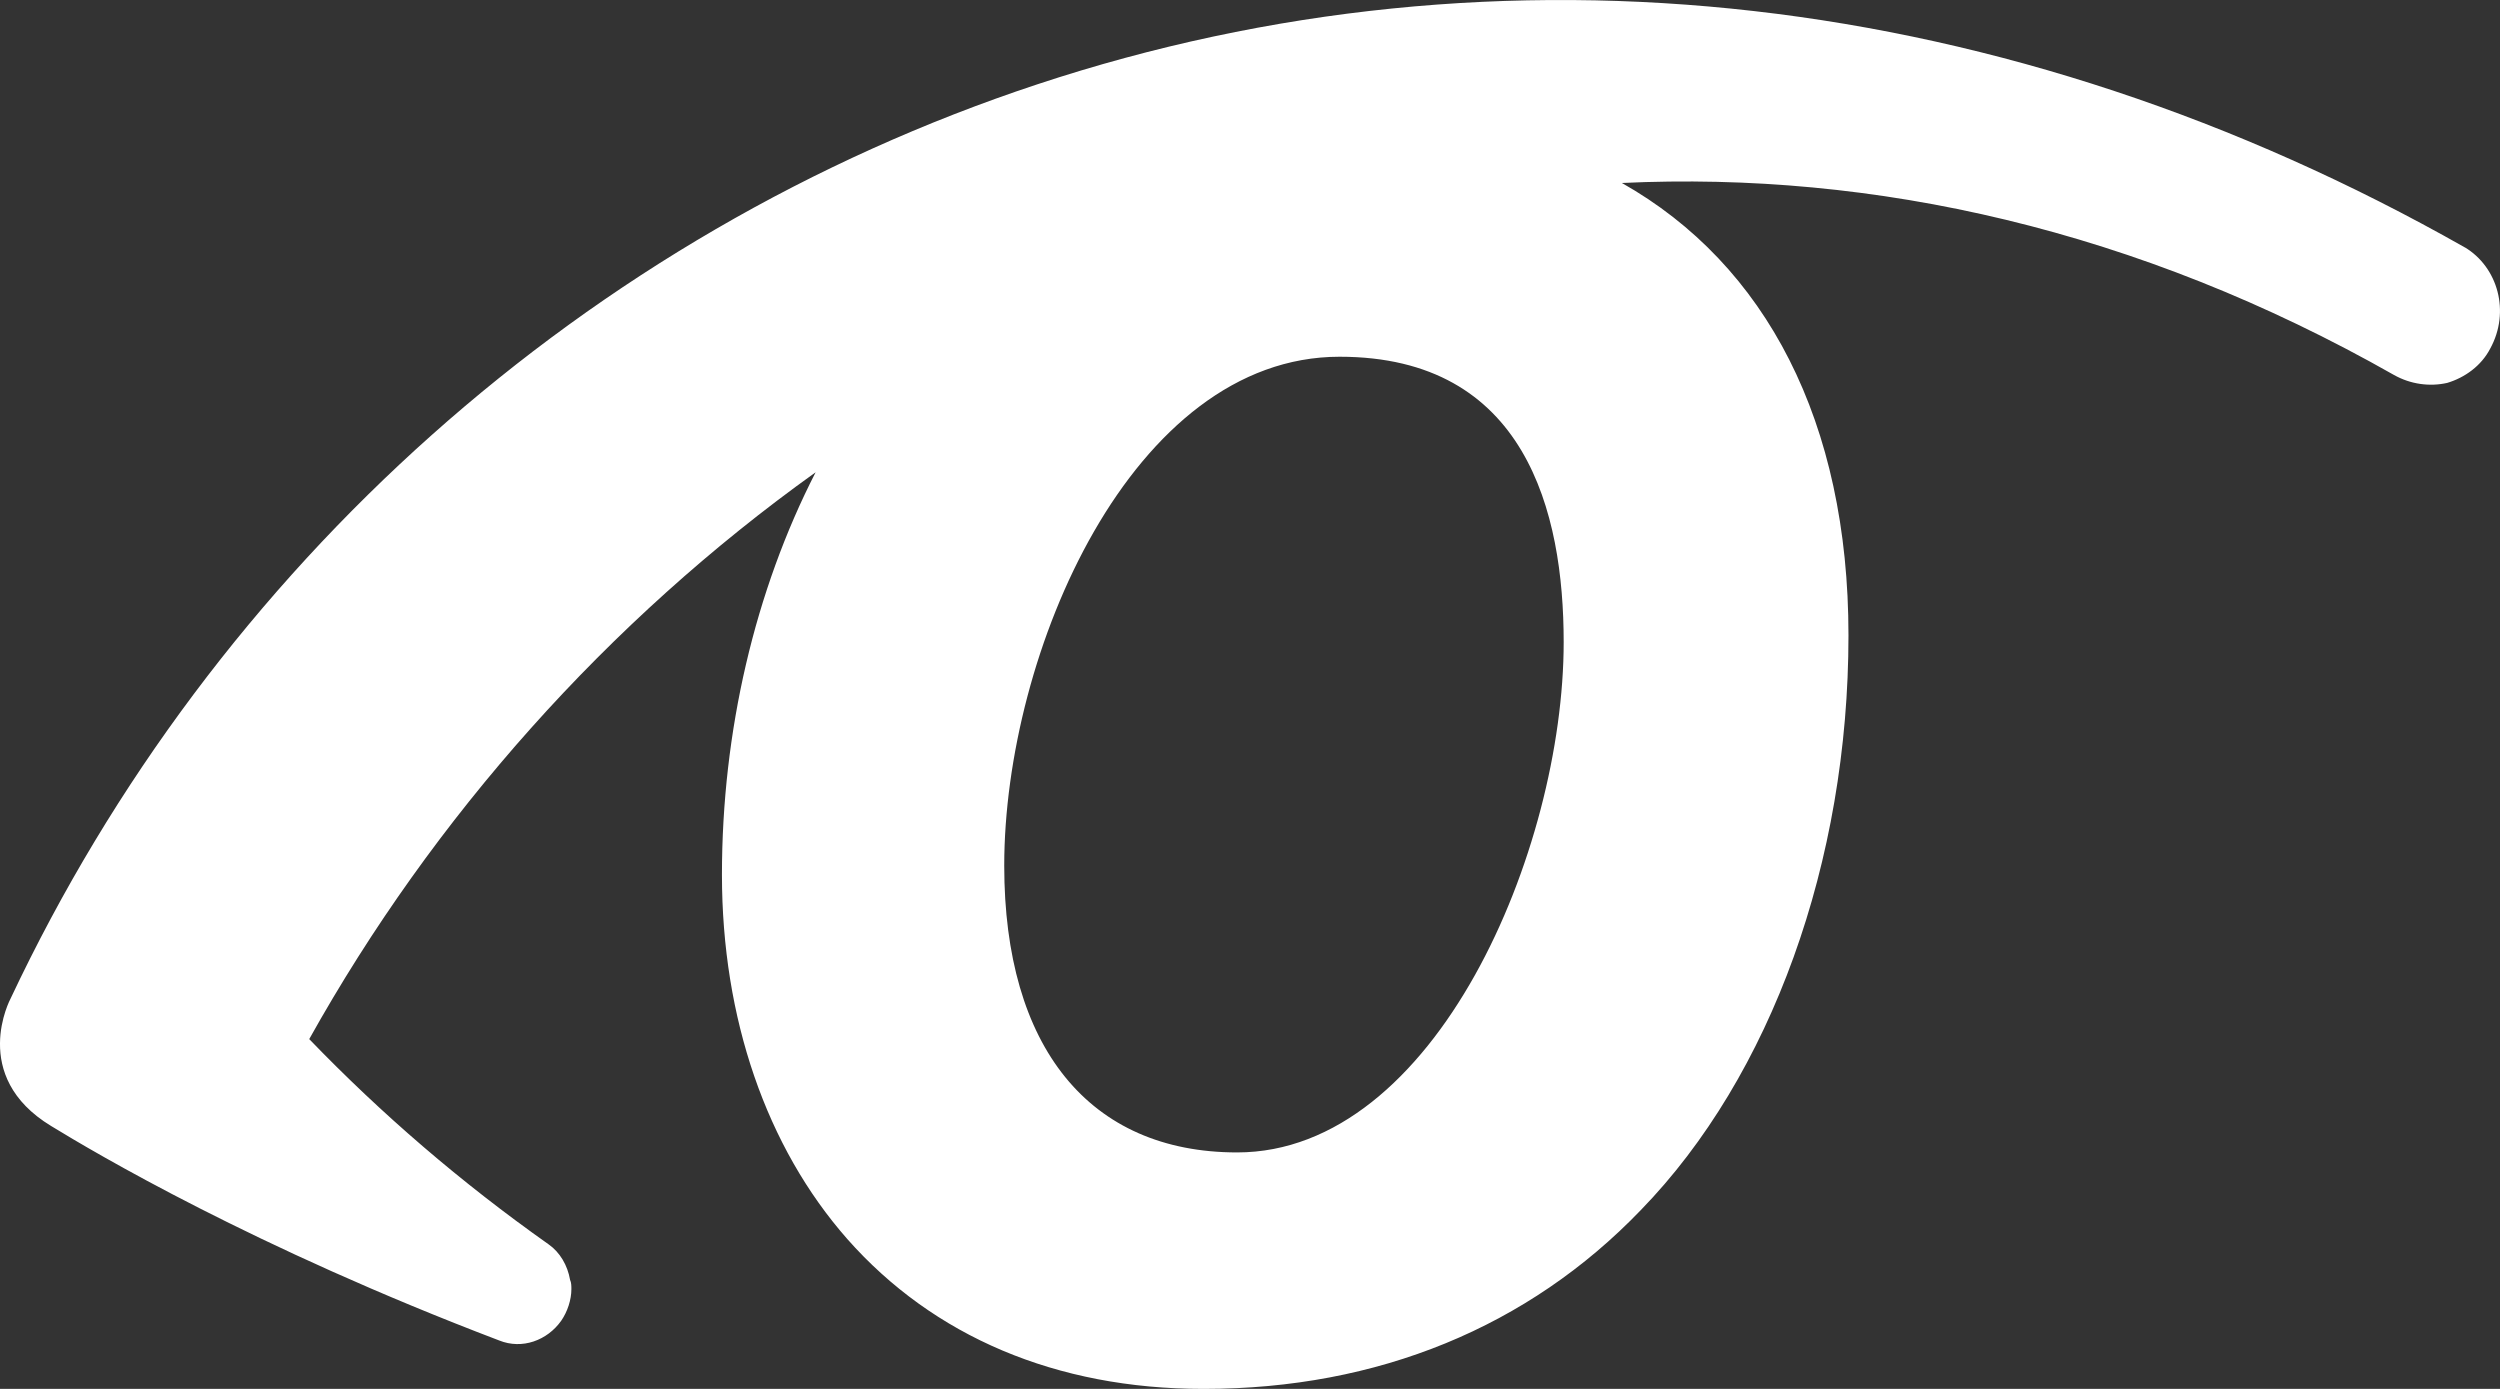 <svg width="36" height="20" viewBox="0 0 36 20" fill="none" xmlns="http://www.w3.org/2000/svg">
<rect x="0" y="0" width="36" height="20" fill="#333333" stroke="none"/>
<path d="M35.496 3.564C28.917 -0.168 21.625 -1 14.935 1.215C8.465 3.356 3.088 8.148 0.153 14.378C0.153 14.378 -0.45 15.495 0.737 16.215C1.358 16.595 3.654 17.958 7.189 19.303C7.518 19.436 7.881 19.303 8.082 19.018C8.173 18.886 8.228 18.715 8.228 18.563C8.228 18.525 8.228 18.468 8.209 18.43C8.173 18.221 8.063 18.032 7.899 17.918C6.641 17.029 5.493 16.042 4.453 14.963C6.24 11.762 8.755 8.94 11.745 6.801C10.871 8.506 10.396 10.531 10.396 12.597C10.396 14.662 11.035 16.517 12.201 17.842C13.44 19.244 15.209 20 17.323 20H17.341C19.838 20 22.008 19.111 23.628 17.425C25.507 15.492 26.618 12.407 26.618 9.149C26.618 6.08 25.434 3.809 23.355 2.635C26.981 2.464 30.774 3.299 34.474 5.4C34.711 5.533 34.985 5.571 35.239 5.514C35.494 5.438 35.731 5.267 35.859 5.02C36.151 4.489 35.969 3.847 35.494 3.562L35.496 3.564ZM17.816 16.595C15.684 16.595 14.461 15.079 14.461 12.466C14.461 9.398 16.302 5.137 19.29 5.137C21.969 5.137 22.517 7.37 22.517 9.246C22.517 12.239 20.675 16.595 17.813 16.595H17.816Z" fill="white"/>
</svg>
